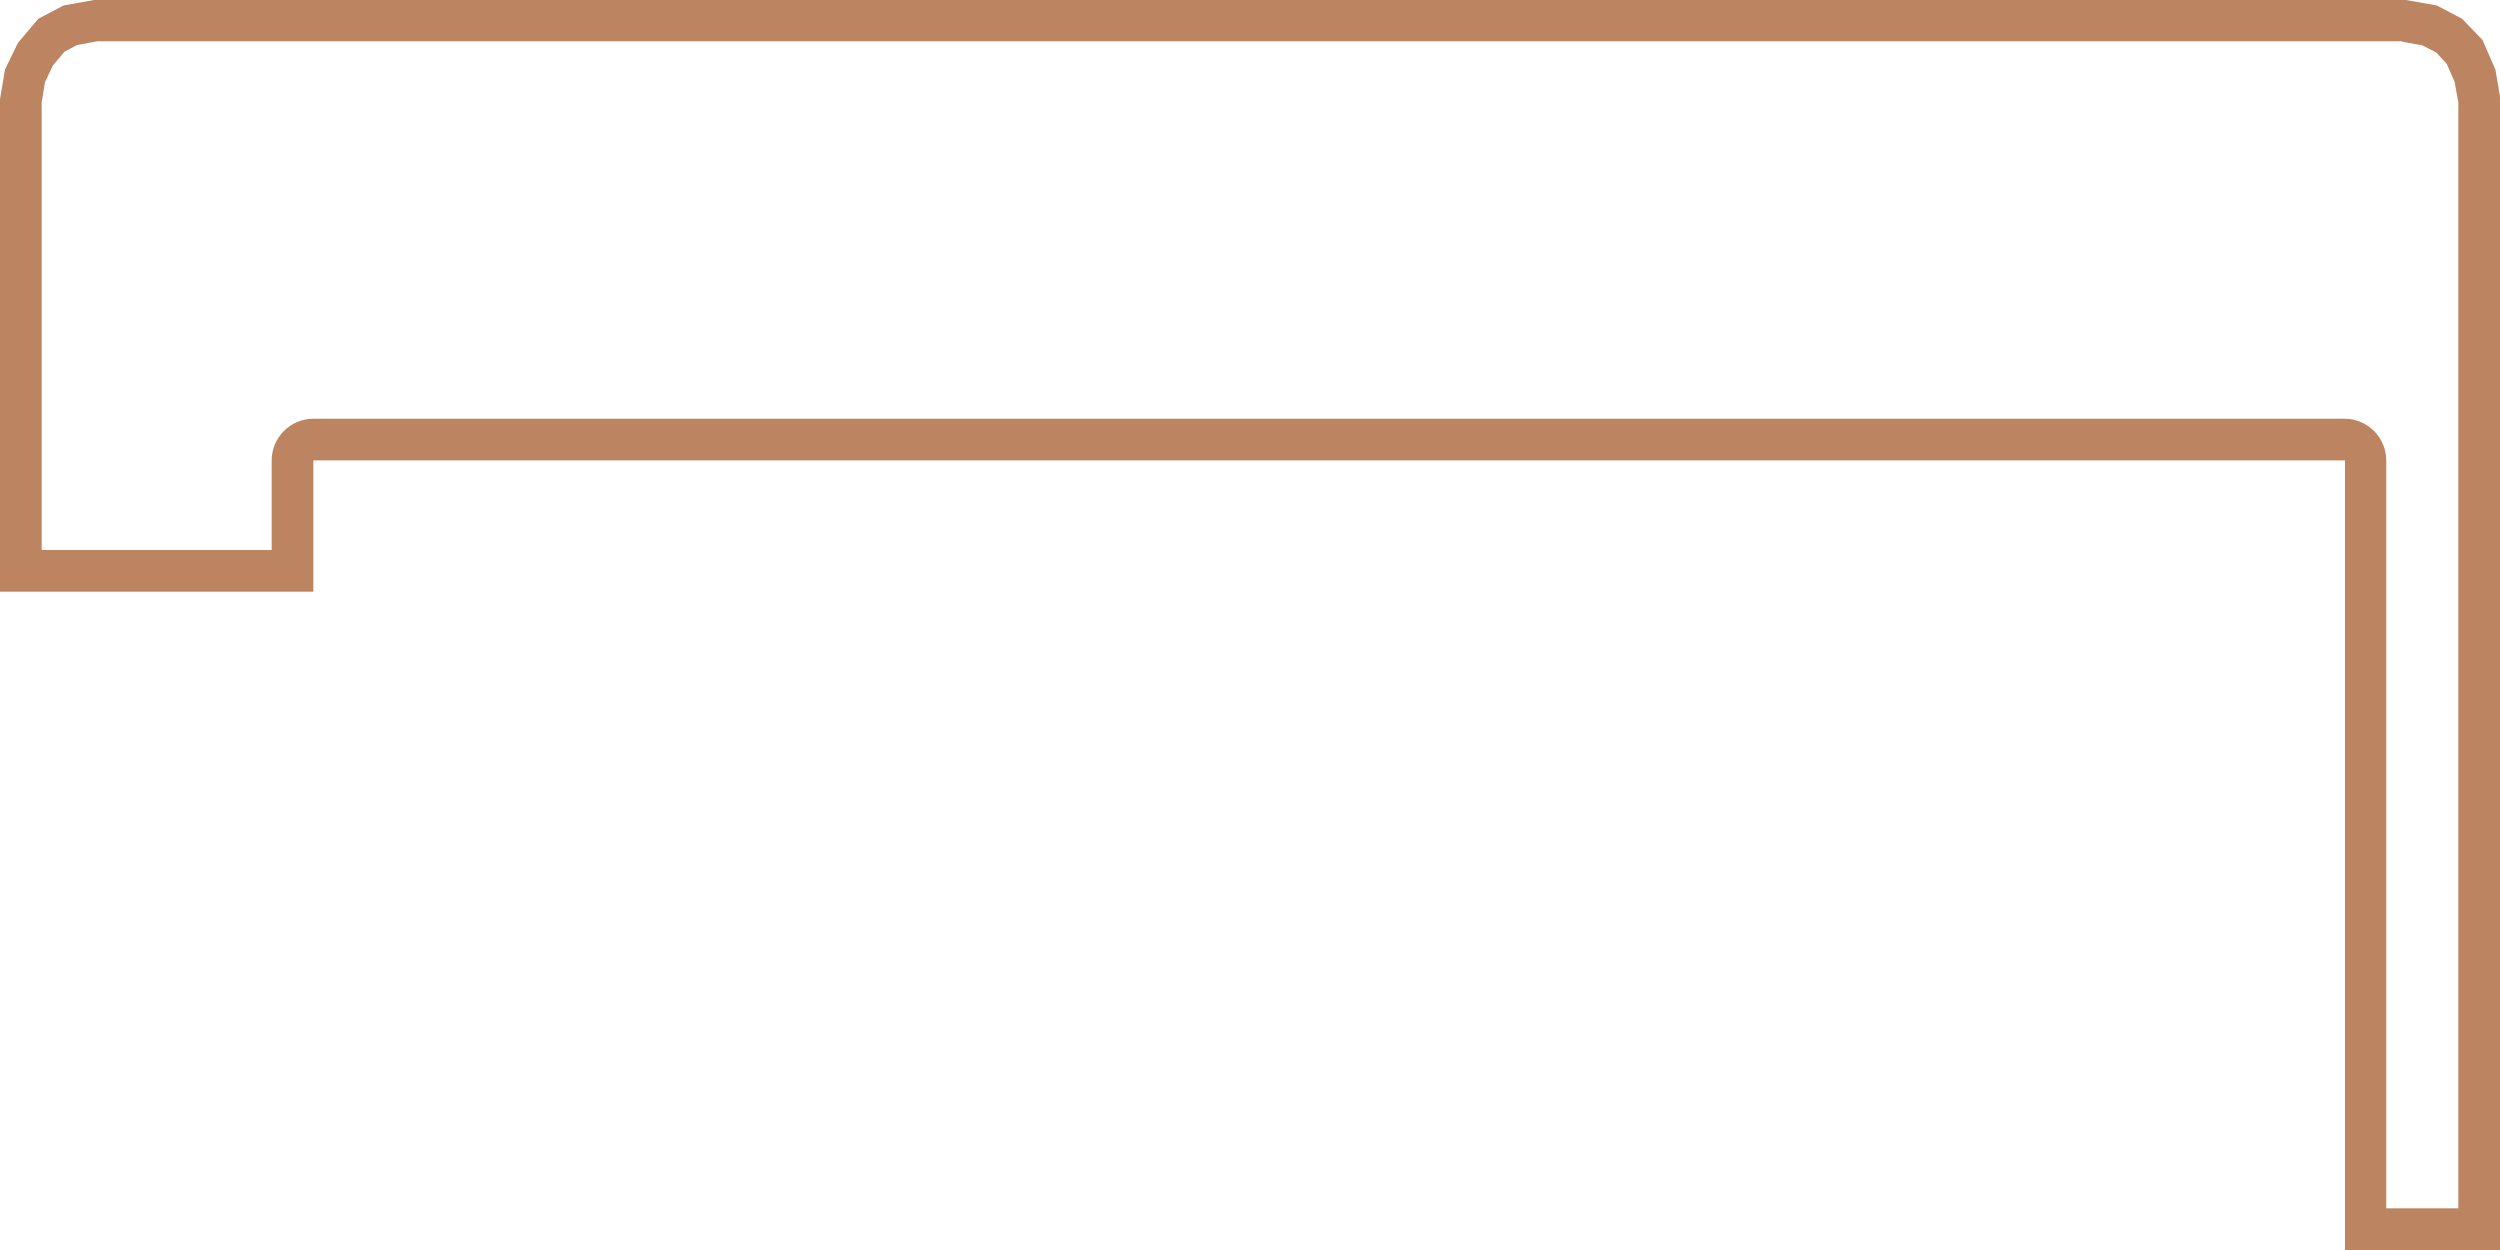 <?xml version="1.0" encoding="UTF-8"?>
<svg id="Layer_1" data-name="Layer 1" xmlns="http://www.w3.org/2000/svg" viewBox="0 0 60 30">
  <defs>
    <style>
      .cls-1 {
        fill: #bc8461;
        stroke-width: 0px;
      }
    </style>
  </defs>
  <path class="cls-1" d="M57.65,1l.49.09.33.17.25.27.19.43.09.5v26.54h-1.73V11.05c0-.55-.45-1-1-1H7.52c-.55,0-1,.45-1,1v2.15H1V2.46l.08-.49.19-.4.28-.33.3-.16.49-.09h55.3M57.74,0H2.26l-.73.13-.61.32-.49.58L.12,1.67l-.12.71v11.82h7.52v-3.15h48.76v18.95h3.73V2.38l-.12-.71-.31-.71-.49-.51-.61-.32L57.74,0h0Z"/>
</svg>